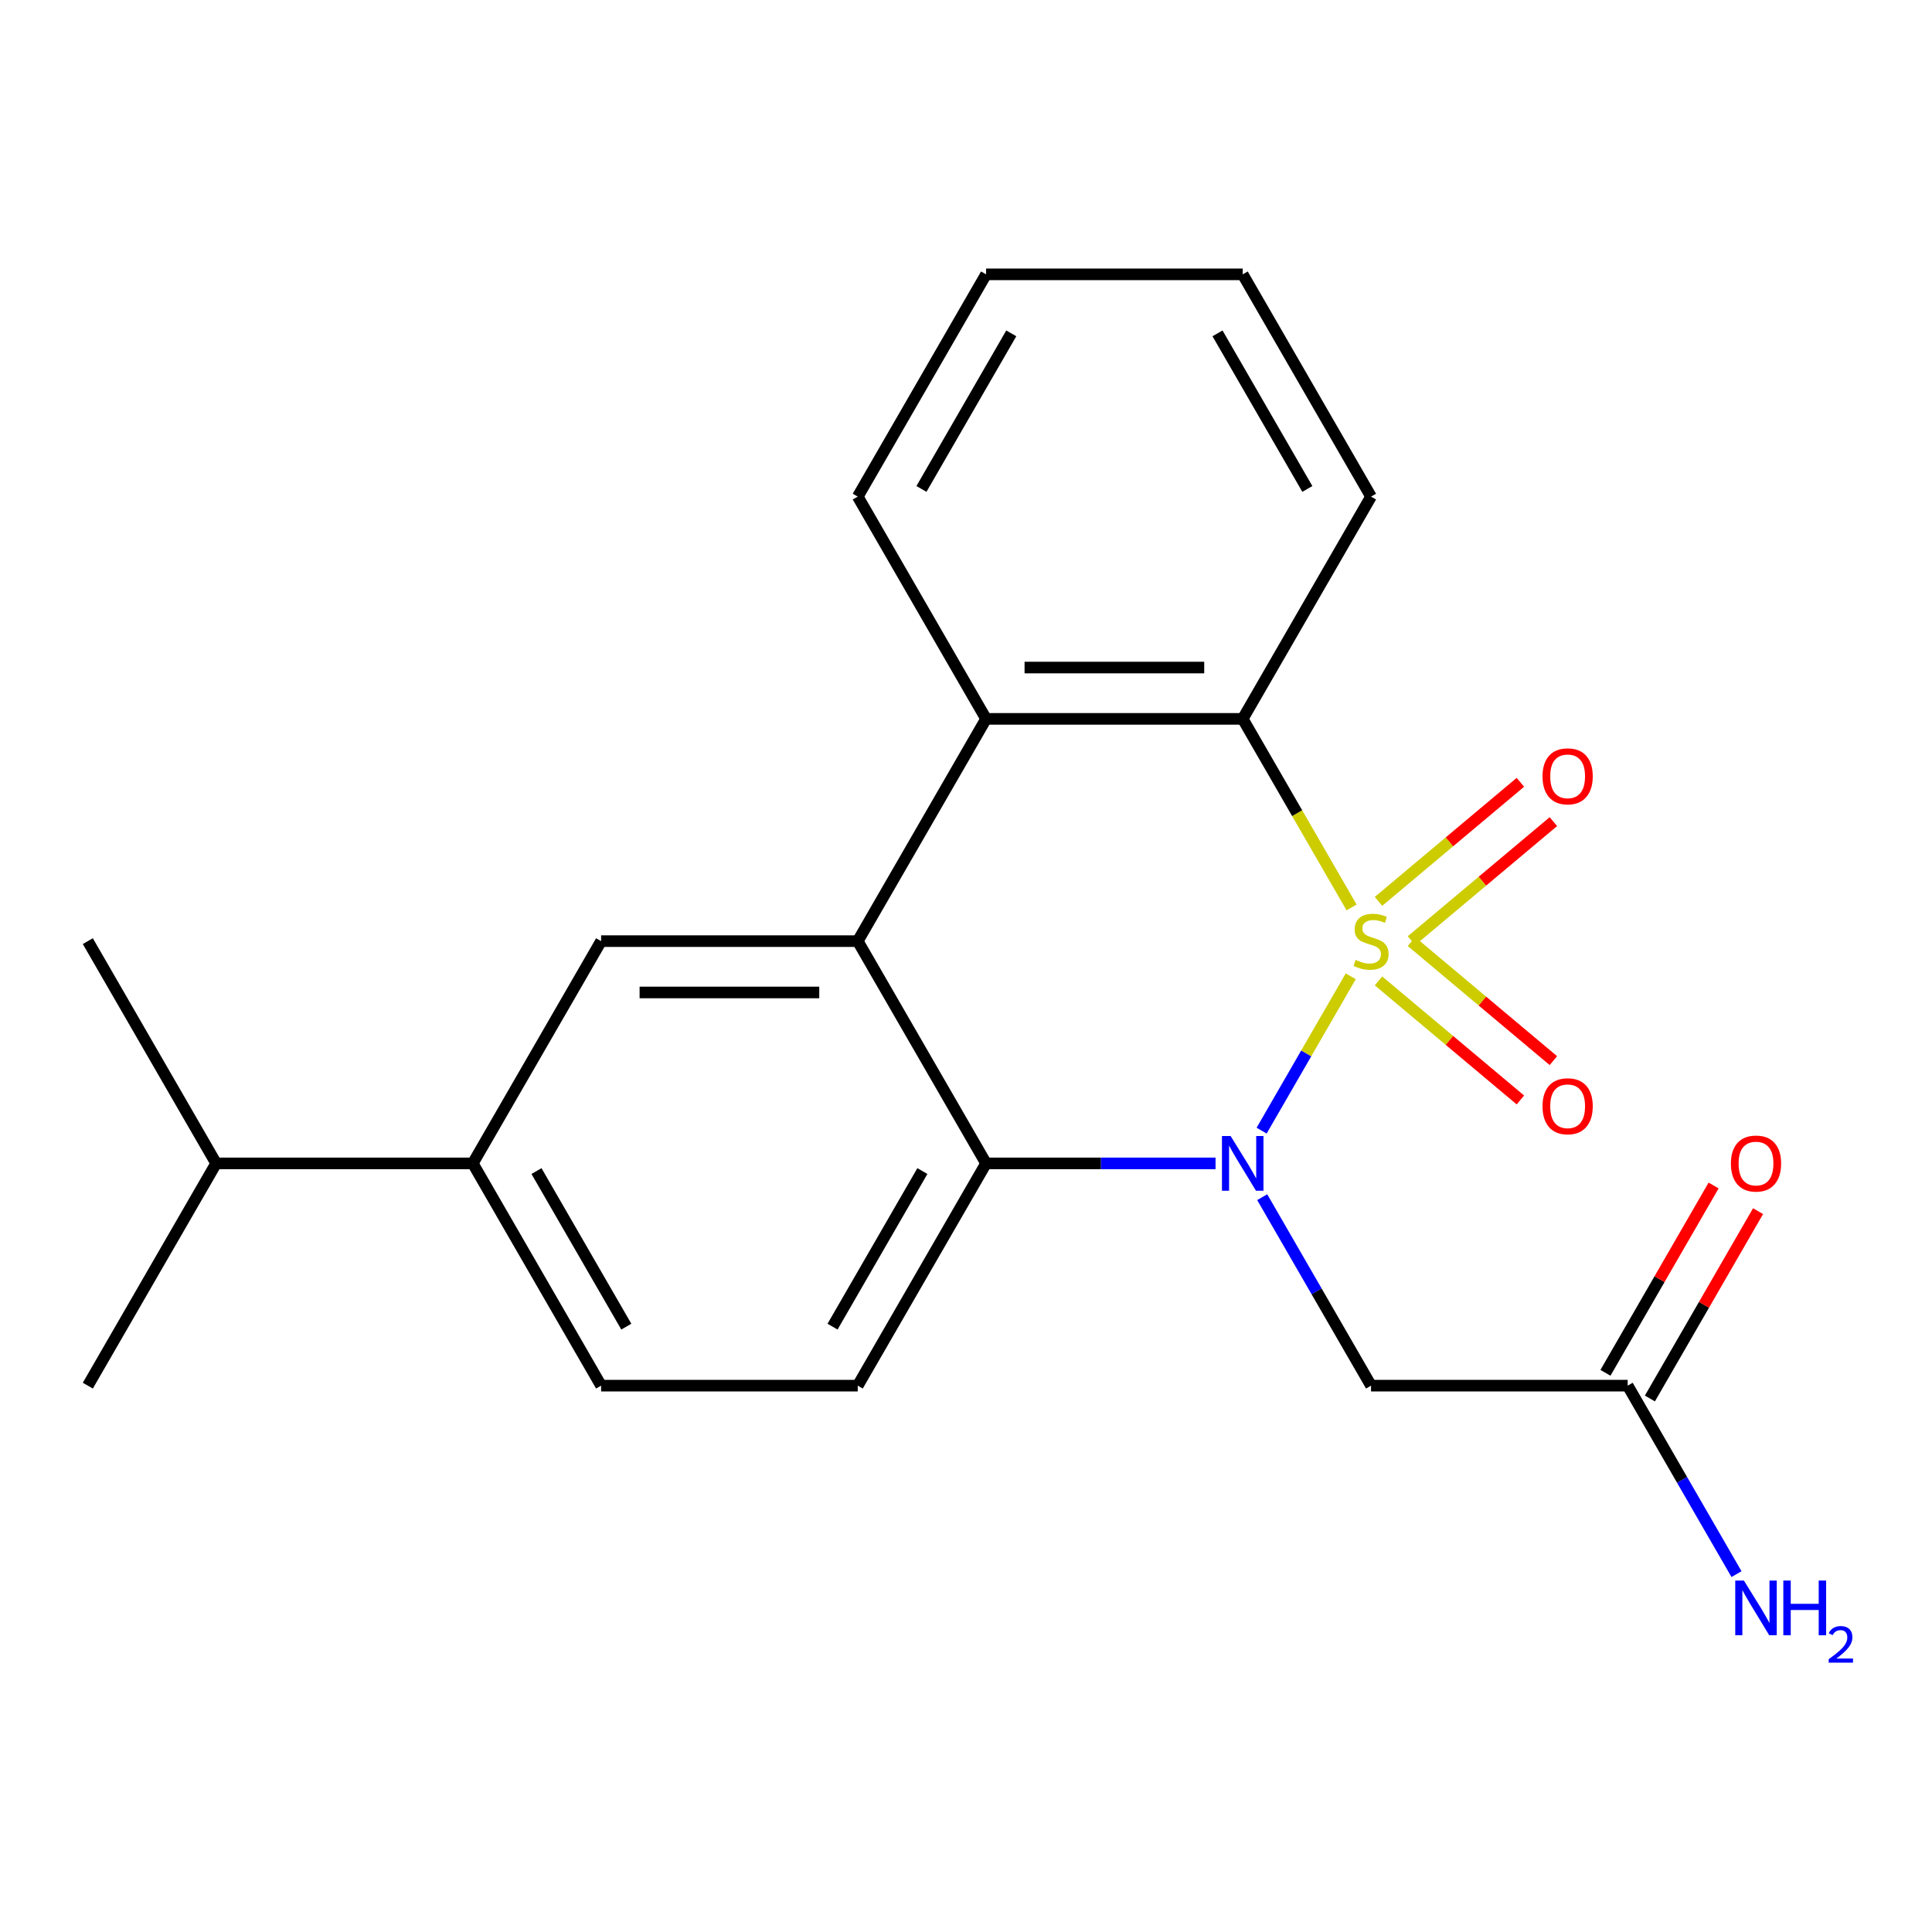 <?xml version='1.0' encoding='iso-8859-1'?>
<svg version='1.1' baseProfile='full'
              xmlns='http://www.w3.org/2000/svg'
                      xmlns:rdkit='http://www.rdkit.org/xml'
                      xmlns:xlink='http://www.w3.org/1999/xlink'
                  xml:space='preserve'
width='1000px' height='1000px' viewBox='0 0 1000 1000'>
<!-- END OF HEADER -->
<rect style='opacity:1.0;fill:#FFFFFF;stroke:none' width='1000' height='1000' x='0' y='0'> </rect>
<path class='bond-0' d='M 699.137,505.33 L 676.077,545.272' style='fill:none;fill-rule:evenodd;stroke:#CCCC00;stroke-width:6px;stroke-linecap:butt;stroke-linejoin:miter;stroke-opacity:1' />
<path class='bond-0' d='M 676.077,545.272 L 653.016,585.215' style='fill:none;fill-rule:evenodd;stroke:#0000FF;stroke-width:6px;stroke-linecap:butt;stroke-linejoin:miter;stroke-opacity:1' />
<path class='bond-1' d='M 699.576,469.688 L 671.401,420.888' style='fill:none;fill-rule:evenodd;stroke:#CCCC00;stroke-width:6px;stroke-linecap:butt;stroke-linejoin:miter;stroke-opacity:1' />
<path class='bond-1' d='M 671.401,420.888 L 643.227,372.088' style='fill:none;fill-rule:evenodd;stroke:#000000;stroke-width:6px;stroke-linecap:butt;stroke-linejoin:miter;stroke-opacity:1' />
<path class='bond-7' d='M 730.585,486.899 L 767.307,456.086' style='fill:none;fill-rule:evenodd;stroke:#CCCC00;stroke-width:6px;stroke-linecap:butt;stroke-linejoin:miter;stroke-opacity:1' />
<path class='bond-7' d='M 767.307,456.086 L 804.028,425.273' style='fill:none;fill-rule:evenodd;stroke:#FF0000;stroke-width:6px;stroke-linecap:butt;stroke-linejoin:miter;stroke-opacity:1' />
<path class='bond-7' d='M 713.508,466.547 L 750.229,435.734' style='fill:none;fill-rule:evenodd;stroke:#CCCC00;stroke-width:6px;stroke-linecap:butt;stroke-linejoin:miter;stroke-opacity:1' />
<path class='bond-7' d='M 750.229,435.734 L 786.951,404.921' style='fill:none;fill-rule:evenodd;stroke:#FF0000;stroke-width:6px;stroke-linecap:butt;stroke-linejoin:miter;stroke-opacity:1' />
<path class='bond-8' d='M 713.508,507.71 L 750.229,538.523' style='fill:none;fill-rule:evenodd;stroke:#CCCC00;stroke-width:6px;stroke-linecap:butt;stroke-linejoin:miter;stroke-opacity:1' />
<path class='bond-8' d='M 750.229,538.523 L 786.951,569.336' style='fill:none;fill-rule:evenodd;stroke:#FF0000;stroke-width:6px;stroke-linecap:butt;stroke-linejoin:miter;stroke-opacity:1' />
<path class='bond-8' d='M 730.585,487.358 L 767.307,518.171' style='fill:none;fill-rule:evenodd;stroke:#CCCC00;stroke-width:6px;stroke-linecap:butt;stroke-linejoin:miter;stroke-opacity:1' />
<path class='bond-8' d='M 767.307,518.171 L 804.028,548.984' style='fill:none;fill-rule:evenodd;stroke:#FF0000;stroke-width:6px;stroke-linecap:butt;stroke-linejoin:miter;stroke-opacity:1' />
<path class='bond-3' d='M 629.166,602.17 L 569.777,602.17' style='fill:none;fill-rule:evenodd;stroke:#0000FF;stroke-width:6px;stroke-linecap:butt;stroke-linejoin:miter;stroke-opacity:1' />
<path class='bond-3' d='M 569.777,602.17 L 510.388,602.17' style='fill:none;fill-rule:evenodd;stroke:#000000;stroke-width:6px;stroke-linecap:butt;stroke-linejoin:miter;stroke-opacity:1' />
<path class='bond-5' d='M 653.319,619.651 L 681.482,668.431' style='fill:none;fill-rule:evenodd;stroke:#0000FF;stroke-width:6px;stroke-linecap:butt;stroke-linejoin:miter;stroke-opacity:1' />
<path class='bond-5' d='M 681.482,668.431 L 709.646,717.211' style='fill:none;fill-rule:evenodd;stroke:#000000;stroke-width:6px;stroke-linecap:butt;stroke-linejoin:miter;stroke-opacity:1' />
<path class='bond-4' d='M 643.227,372.088 L 510.388,372.088' style='fill:none;fill-rule:evenodd;stroke:#000000;stroke-width:6px;stroke-linecap:butt;stroke-linejoin:miter;stroke-opacity:1' />
<path class='bond-4' d='M 623.301,345.52 L 530.314,345.52' style='fill:none;fill-rule:evenodd;stroke:#000000;stroke-width:6px;stroke-linecap:butt;stroke-linejoin:miter;stroke-opacity:1' />
<path class='bond-16' d='M 643.227,372.088 L 709.646,257.046' style='fill:none;fill-rule:evenodd;stroke:#000000;stroke-width:6px;stroke-linecap:butt;stroke-linejoin:miter;stroke-opacity:1' />
<path class='bond-2' d='M 443.969,487.129 L 510.388,372.088' style='fill:none;fill-rule:evenodd;stroke:#000000;stroke-width:6px;stroke-linecap:butt;stroke-linejoin:miter;stroke-opacity:1' />
<path class='bond-6' d='M 443.969,487.129 L 311.131,487.129' style='fill:none;fill-rule:evenodd;stroke:#000000;stroke-width:6px;stroke-linecap:butt;stroke-linejoin:miter;stroke-opacity:1' />
<path class='bond-6' d='M 424.043,513.696 L 331.057,513.696' style='fill:none;fill-rule:evenodd;stroke:#000000;stroke-width:6px;stroke-linecap:butt;stroke-linejoin:miter;stroke-opacity:1' />
<path class='bond-22' d='M 443.969,487.129 L 510.388,602.17' style='fill:none;fill-rule:evenodd;stroke:#000000;stroke-width:6px;stroke-linecap:butt;stroke-linejoin:miter;stroke-opacity:1' />
<path class='bond-10' d='M 510.388,602.17 L 443.969,717.211' style='fill:none;fill-rule:evenodd;stroke:#000000;stroke-width:6px;stroke-linecap:butt;stroke-linejoin:miter;stroke-opacity:1' />
<path class='bond-10' d='M 477.417,606.142 L 430.924,686.671' style='fill:none;fill-rule:evenodd;stroke:#000000;stroke-width:6px;stroke-linecap:butt;stroke-linejoin:miter;stroke-opacity:1' />
<path class='bond-17' d='M 510.388,372.088 L 443.969,257.046' style='fill:none;fill-rule:evenodd;stroke:#000000;stroke-width:6px;stroke-linecap:butt;stroke-linejoin:miter;stroke-opacity:1' />
<path class='bond-9' d='M 709.646,717.211 L 842.484,717.211' style='fill:none;fill-rule:evenodd;stroke:#000000;stroke-width:6px;stroke-linecap:butt;stroke-linejoin:miter;stroke-opacity:1' />
<path class='bond-11' d='M 311.131,487.129 L 244.712,602.17' style='fill:none;fill-rule:evenodd;stroke:#000000;stroke-width:6px;stroke-linecap:butt;stroke-linejoin:miter;stroke-opacity:1' />
<path class='bond-13' d='M 853.988,723.853 L 881.978,675.373' style='fill:none;fill-rule:evenodd;stroke:#000000;stroke-width:6px;stroke-linecap:butt;stroke-linejoin:miter;stroke-opacity:1' />
<path class='bond-13' d='M 881.978,675.373 L 909.968,626.893' style='fill:none;fill-rule:evenodd;stroke:#FF0000;stroke-width:6px;stroke-linecap:butt;stroke-linejoin:miter;stroke-opacity:1' />
<path class='bond-13' d='M 830.98,710.569 L 858.97,662.089' style='fill:none;fill-rule:evenodd;stroke:#000000;stroke-width:6px;stroke-linecap:butt;stroke-linejoin:miter;stroke-opacity:1' />
<path class='bond-13' d='M 858.97,662.089 L 886.96,613.609' style='fill:none;fill-rule:evenodd;stroke:#FF0000;stroke-width:6px;stroke-linecap:butt;stroke-linejoin:miter;stroke-opacity:1' />
<path class='bond-14' d='M 842.484,717.211 L 870.647,765.992' style='fill:none;fill-rule:evenodd;stroke:#000000;stroke-width:6px;stroke-linecap:butt;stroke-linejoin:miter;stroke-opacity:1' />
<path class='bond-14' d='M 870.647,765.992 L 898.81,814.772' style='fill:none;fill-rule:evenodd;stroke:#0000FF;stroke-width:6px;stroke-linecap:butt;stroke-linejoin:miter;stroke-opacity:1' />
<path class='bond-12' d='M 443.969,717.211 L 311.131,717.211' style='fill:none;fill-rule:evenodd;stroke:#000000;stroke-width:6px;stroke-linecap:butt;stroke-linejoin:miter;stroke-opacity:1' />
<path class='bond-15' d='M 244.712,602.17 L 111.874,602.17' style='fill:none;fill-rule:evenodd;stroke:#000000;stroke-width:6px;stroke-linecap:butt;stroke-linejoin:miter;stroke-opacity:1' />
<path class='bond-24' d='M 244.712,602.17 L 311.131,717.211' style='fill:none;fill-rule:evenodd;stroke:#000000;stroke-width:6px;stroke-linecap:butt;stroke-linejoin:miter;stroke-opacity:1' />
<path class='bond-24' d='M 277.683,606.142 L 324.176,686.671' style='fill:none;fill-rule:evenodd;stroke:#000000;stroke-width:6px;stroke-linecap:butt;stroke-linejoin:miter;stroke-opacity:1' />
<path class='bond-18' d='M 111.874,602.17 L 45.455,487.129' style='fill:none;fill-rule:evenodd;stroke:#000000;stroke-width:6px;stroke-linecap:butt;stroke-linejoin:miter;stroke-opacity:1' />
<path class='bond-19' d='M 111.874,602.17 L 45.455,717.211' style='fill:none;fill-rule:evenodd;stroke:#000000;stroke-width:6px;stroke-linecap:butt;stroke-linejoin:miter;stroke-opacity:1' />
<path class='bond-21' d='M 709.646,257.046 L 643.227,142.005' style='fill:none;fill-rule:evenodd;stroke:#000000;stroke-width:6px;stroke-linecap:butt;stroke-linejoin:miter;stroke-opacity:1' />
<path class='bond-21' d='M 676.675,253.074 L 630.181,172.545' style='fill:none;fill-rule:evenodd;stroke:#000000;stroke-width:6px;stroke-linecap:butt;stroke-linejoin:miter;stroke-opacity:1' />
<path class='bond-23' d='M 443.969,257.046 L 510.388,142.005' style='fill:none;fill-rule:evenodd;stroke:#000000;stroke-width:6px;stroke-linecap:butt;stroke-linejoin:miter;stroke-opacity:1' />
<path class='bond-23' d='M 476.94,253.074 L 523.434,172.545' style='fill:none;fill-rule:evenodd;stroke:#000000;stroke-width:6px;stroke-linecap:butt;stroke-linejoin:miter;stroke-opacity:1' />
<path class='bond-20' d='M 510.388,142.005 L 643.227,142.005' style='fill:none;fill-rule:evenodd;stroke:#000000;stroke-width:6px;stroke-linecap:butt;stroke-linejoin:miter;stroke-opacity:1' />
<path  class='atom-0' d='M 701.646 496.849
Q 701.966 496.969, 703.286 497.529
Q 704.606 498.089, 706.046 498.449
Q 707.526 498.769, 708.966 498.769
Q 711.646 498.769, 713.206 497.489
Q 714.766 496.169, 714.766 493.889
Q 714.766 492.329, 713.966 491.369
Q 713.206 490.409, 712.006 489.889
Q 710.806 489.369, 708.806 488.769
Q 706.286 488.009, 704.766 487.289
Q 703.286 486.569, 702.206 485.049
Q 701.166 483.529, 701.166 480.969
Q 701.166 477.409, 703.566 475.209
Q 706.006 473.009, 710.806 473.009
Q 714.086 473.009, 717.806 474.569
L 716.886 477.649
Q 713.486 476.249, 710.926 476.249
Q 708.166 476.249, 706.646 477.409
Q 705.126 478.529, 705.166 480.489
Q 705.166 482.009, 705.926 482.929
Q 706.726 483.849, 707.846 484.369
Q 709.006 484.889, 710.926 485.489
Q 713.486 486.289, 715.006 487.089
Q 716.526 487.889, 717.606 489.529
Q 718.726 491.129, 718.726 493.889
Q 718.726 497.809, 716.086 499.929
Q 713.486 502.009, 709.126 502.009
Q 706.606 502.009, 704.686 501.449
Q 702.806 500.929, 700.566 500.009
L 701.646 496.849
' fill='#CCCC00'/>
<path  class='atom-1' d='M 636.967 588.01
L 646.247 603.01
Q 647.167 604.49, 648.647 607.17
Q 650.127 609.85, 650.207 610.01
L 650.207 588.01
L 653.967 588.01
L 653.967 616.33
L 650.087 616.33
L 640.127 599.93
Q 638.967 598.01, 637.727 595.81
Q 636.527 593.61, 636.167 592.93
L 636.167 616.33
L 632.487 616.33
L 632.487 588.01
L 636.967 588.01
' fill='#0000FF'/>
<path  class='atom-8' d='M 798.406 401.822
Q 798.406 395.022, 801.766 391.222
Q 805.126 387.422, 811.406 387.422
Q 817.686 387.422, 821.046 391.222
Q 824.406 395.022, 824.406 401.822
Q 824.406 408.702, 821.006 412.622
Q 817.606 416.502, 811.406 416.502
Q 805.166 416.502, 801.766 412.622
Q 798.406 408.742, 798.406 401.822
M 811.406 413.302
Q 815.726 413.302, 818.046 410.422
Q 820.406 407.502, 820.406 401.822
Q 820.406 396.262, 818.046 393.462
Q 815.726 390.622, 811.406 390.622
Q 807.086 390.622, 804.726 393.422
Q 802.406 396.222, 802.406 401.822
Q 802.406 407.542, 804.726 410.422
Q 807.086 413.302, 811.406 413.302
' fill='#FF0000'/>
<path  class='atom-9' d='M 798.406 572.596
Q 798.406 565.796, 801.766 561.996
Q 805.126 558.196, 811.406 558.196
Q 817.686 558.196, 821.046 561.996
Q 824.406 565.796, 824.406 572.596
Q 824.406 579.476, 821.006 583.396
Q 817.606 587.276, 811.406 587.276
Q 805.166 587.276, 801.766 583.396
Q 798.406 579.516, 798.406 572.596
M 811.406 584.076
Q 815.726 584.076, 818.046 581.196
Q 820.406 578.276, 820.406 572.596
Q 820.406 567.036, 818.046 564.236
Q 815.726 561.396, 811.406 561.396
Q 807.086 561.396, 804.726 564.196
Q 802.406 566.996, 802.406 572.596
Q 802.406 578.316, 804.726 581.196
Q 807.086 584.076, 811.406 584.076
' fill='#FF0000'/>
<path  class='atom-14' d='M 895.903 602.25
Q 895.903 595.45, 899.263 591.65
Q 902.623 587.85, 908.903 587.85
Q 915.183 587.85, 918.543 591.65
Q 921.903 595.45, 921.903 602.25
Q 921.903 609.13, 918.503 613.05
Q 915.103 616.93, 908.903 616.93
Q 902.663 616.93, 899.263 613.05
Q 895.903 609.17, 895.903 602.25
M 908.903 613.73
Q 913.223 613.73, 915.543 610.85
Q 917.903 607.93, 917.903 602.25
Q 917.903 596.69, 915.543 593.89
Q 913.223 591.05, 908.903 591.05
Q 904.583 591.05, 902.223 593.85
Q 899.903 596.65, 899.903 602.25
Q 899.903 607.97, 902.223 610.85
Q 904.583 613.73, 908.903 613.73
' fill='#FF0000'/>
<path  class='atom-15' d='M 902.643 818.093
L 911.923 833.093
Q 912.843 834.573, 914.323 837.253
Q 915.803 839.933, 915.883 840.093
L 915.883 818.093
L 919.643 818.093
L 919.643 846.413
L 915.763 846.413
L 905.803 830.013
Q 904.643 828.093, 903.403 825.893
Q 902.203 823.693, 901.843 823.013
L 901.843 846.413
L 898.163 846.413
L 898.163 818.093
L 902.643 818.093
' fill='#0000FF'/>
<path  class='atom-15' d='M 923.043 818.093
L 926.883 818.093
L 926.883 830.133
L 941.363 830.133
L 941.363 818.093
L 945.203 818.093
L 945.203 846.413
L 941.363 846.413
L 941.363 833.333
L 926.883 833.333
L 926.883 846.413
L 923.043 846.413
L 923.043 818.093
' fill='#0000FF'/>
<path  class='atom-15' d='M 946.576 845.419
Q 947.262 843.65, 948.899 842.673
Q 950.536 841.67, 952.806 841.67
Q 955.631 841.67, 957.215 843.201
Q 958.799 844.733, 958.799 847.452
Q 958.799 850.224, 956.74 852.811
Q 954.707 855.398, 950.483 858.461
L 959.116 858.461
L 959.116 860.573
L 946.523 860.573
L 946.523 858.804
Q 950.008 856.322, 952.067 854.474
Q 954.153 852.626, 955.156 850.963
Q 956.159 849.3, 956.159 847.584
Q 956.159 845.789, 955.261 844.785
Q 954.364 843.782, 952.806 843.782
Q 951.301 843.782, 950.298 844.389
Q 949.295 844.997, 948.582 846.343
L 946.576 845.419
' fill='#0000FF'/>
</svg>
